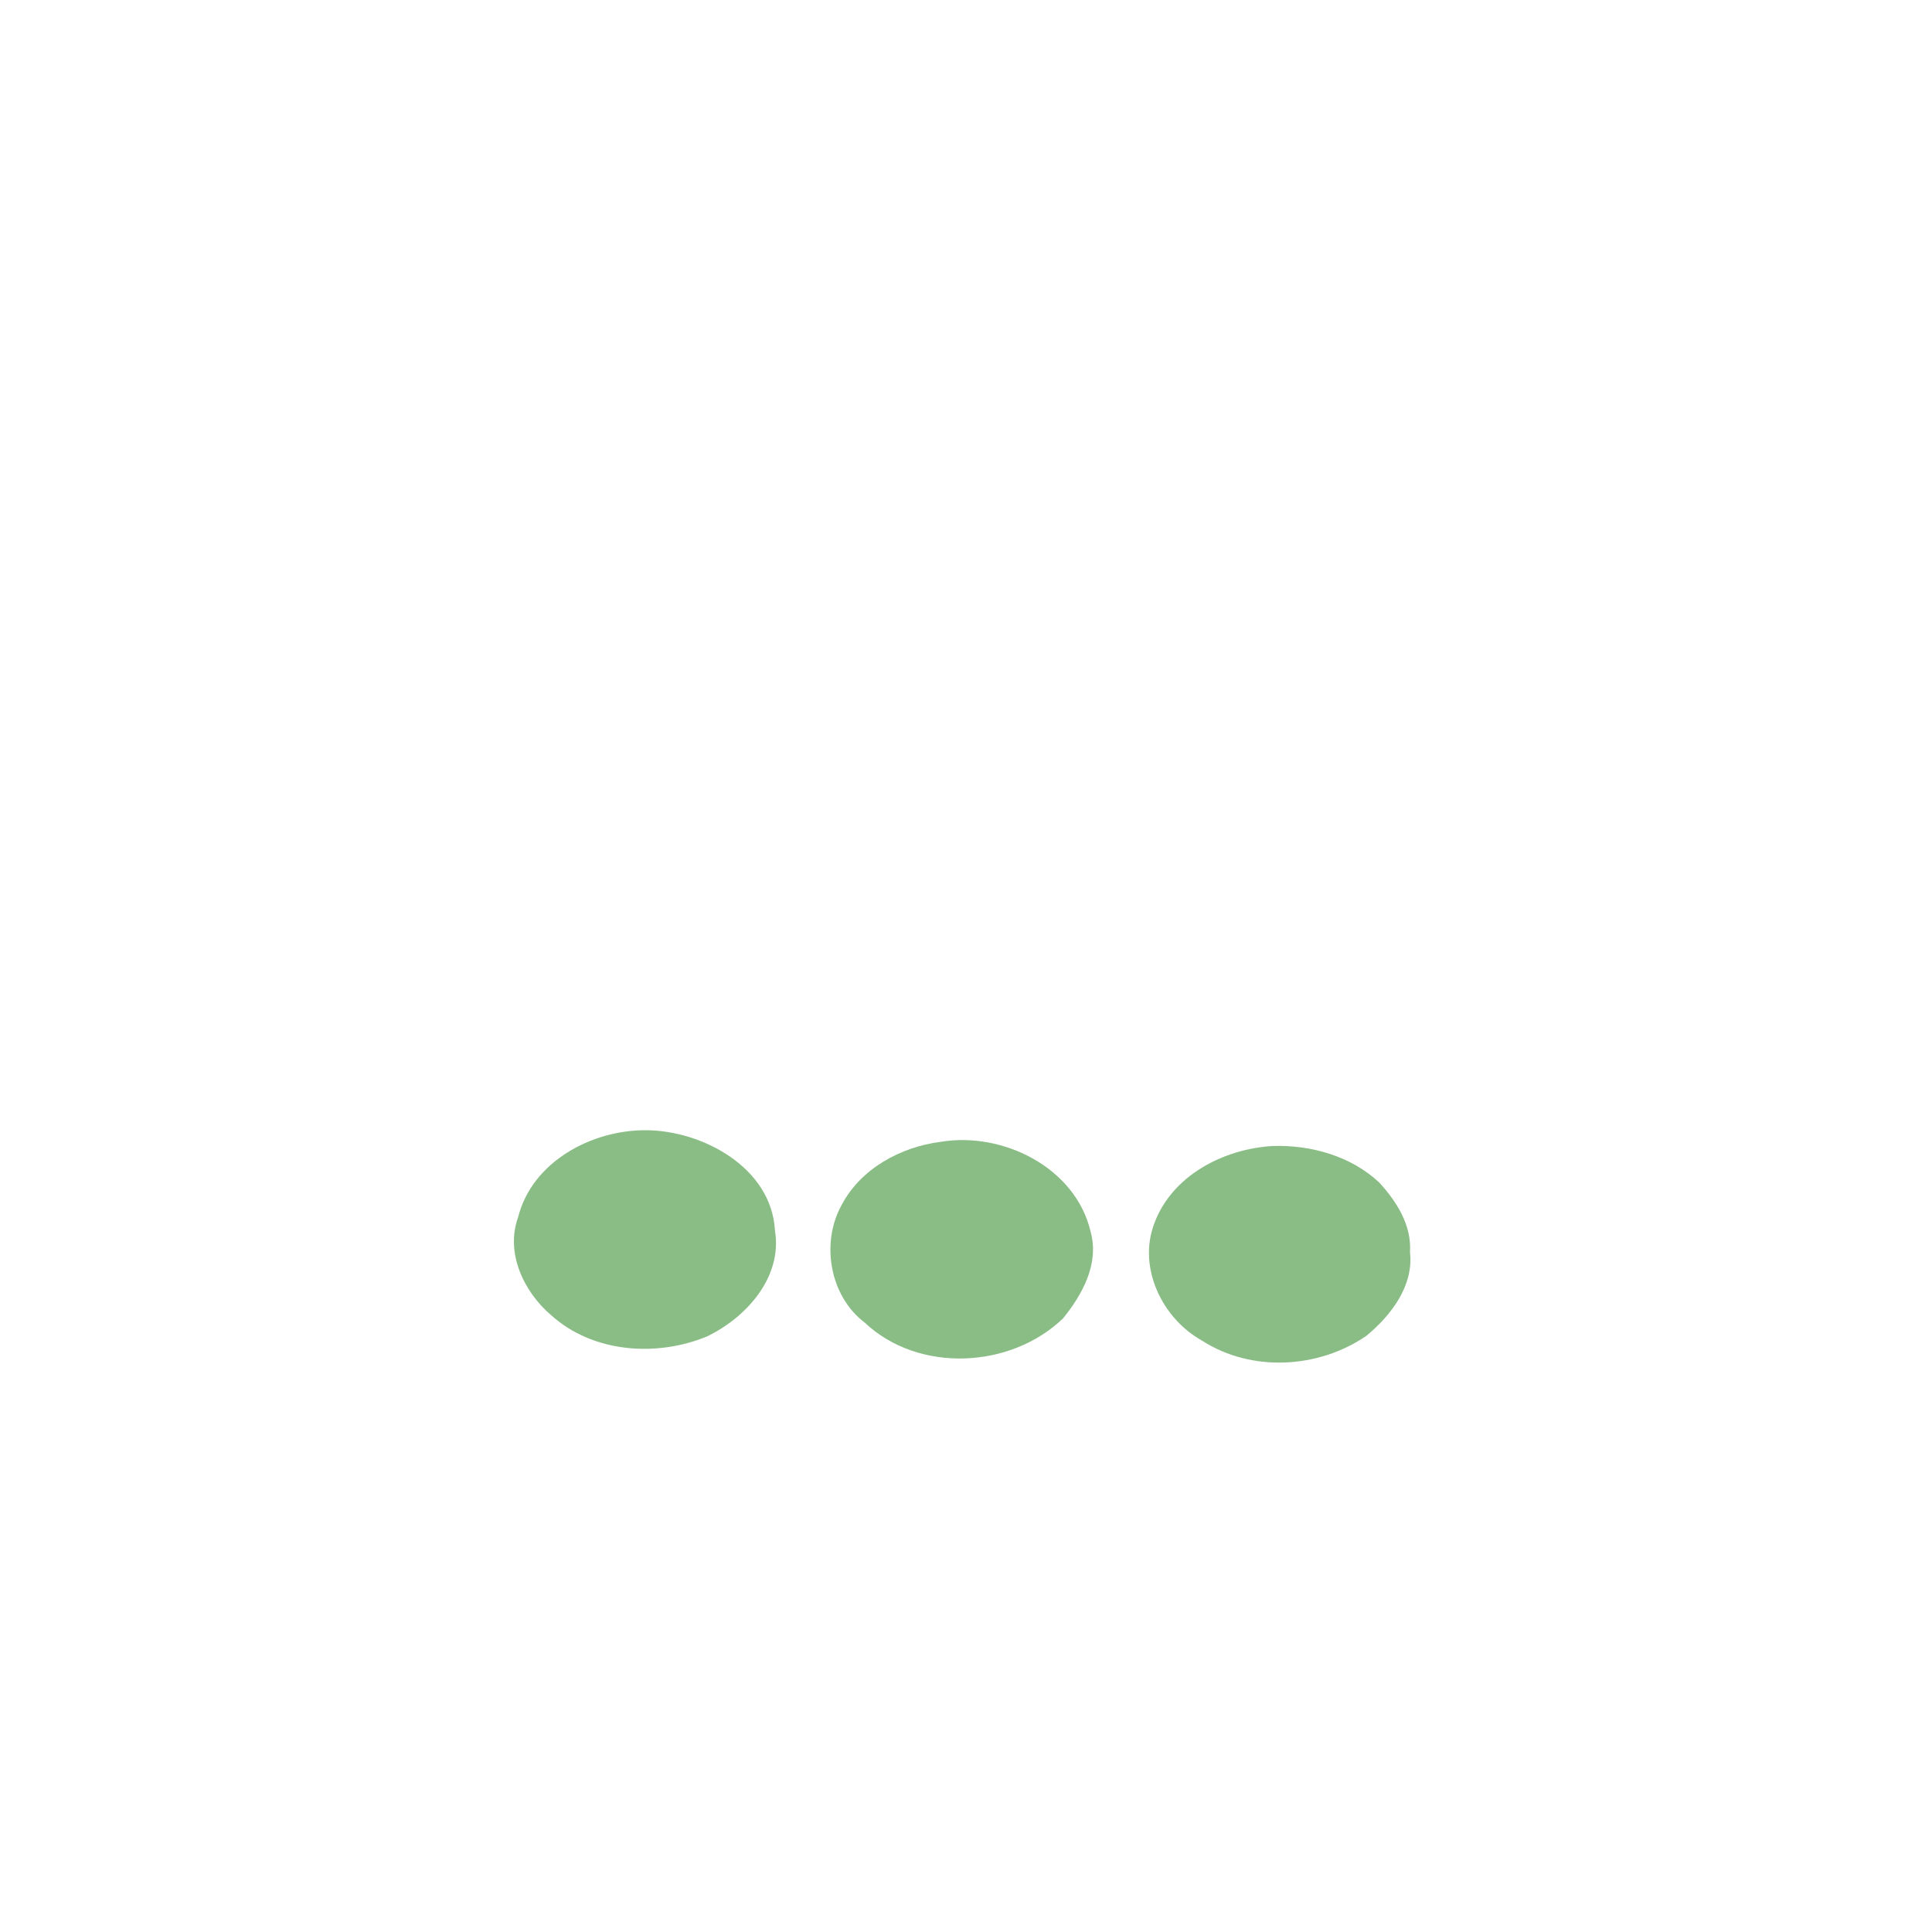 <?xml version="1.0" encoding="UTF-8"?>
<!DOCTYPE svg PUBLIC "-//W3C//DTD SVG 1.1//EN" "http://www.w3.org/Graphics/SVG/1.1/DTD/svg11.dtd">
<svg xmlns="http://www.w3.org/2000/svg" width="500pt" height="500pt" viewBox="0 0 500 500" version="1.1">
<g id="#ffffffff">
<path fill="rgb(138,189,134)" opacity="1.00" d=" M 167.22 292.50 C 181.88 292.58 199.68 302.22 200.55 318.42 C 202.59 330.51 193.12 341.01 182.91 345.90 C 169.86 351.26 153.40 350.10 142.65 340.38 C 135.58 334.39 130.74 324.24 134.08 315.04 C 137.69 300.64 153.12 292.41 167.22 292.50 Z"/>
<path fill="rgb(138,189,134)" opacity="1.00" d=" M 243.42 295.51 C 259.53 292.80 278.42 302.18 282.27 318.84 C 284.51 327.07 280.13 334.99 275.15 341.16 C 261.58 354.26 237.69 355.43 223.75 342.26 C 214.71 335.39 212.36 321.61 217.84 311.81 C 222.77 302.42 233.14 296.81 243.42 295.51 Z"/>
<path fill="rgb(138,189,134)" opacity="1.00" d=" M 329.41 296.58 C 339.28 296.27 349.66 299.19 356.96 306.05 C 361.44 310.95 365.38 317.09 364.90 324.03 C 365.90 332.80 360.01 340.39 353.67 345.67 C 341.27 354.22 323.85 355.21 311.05 346.93 C 300.79 341.22 294.42 328.11 298.70 316.70 C 303.29 304.18 316.71 297.32 329.41 296.58 Z"/>
</g>
</svg>
